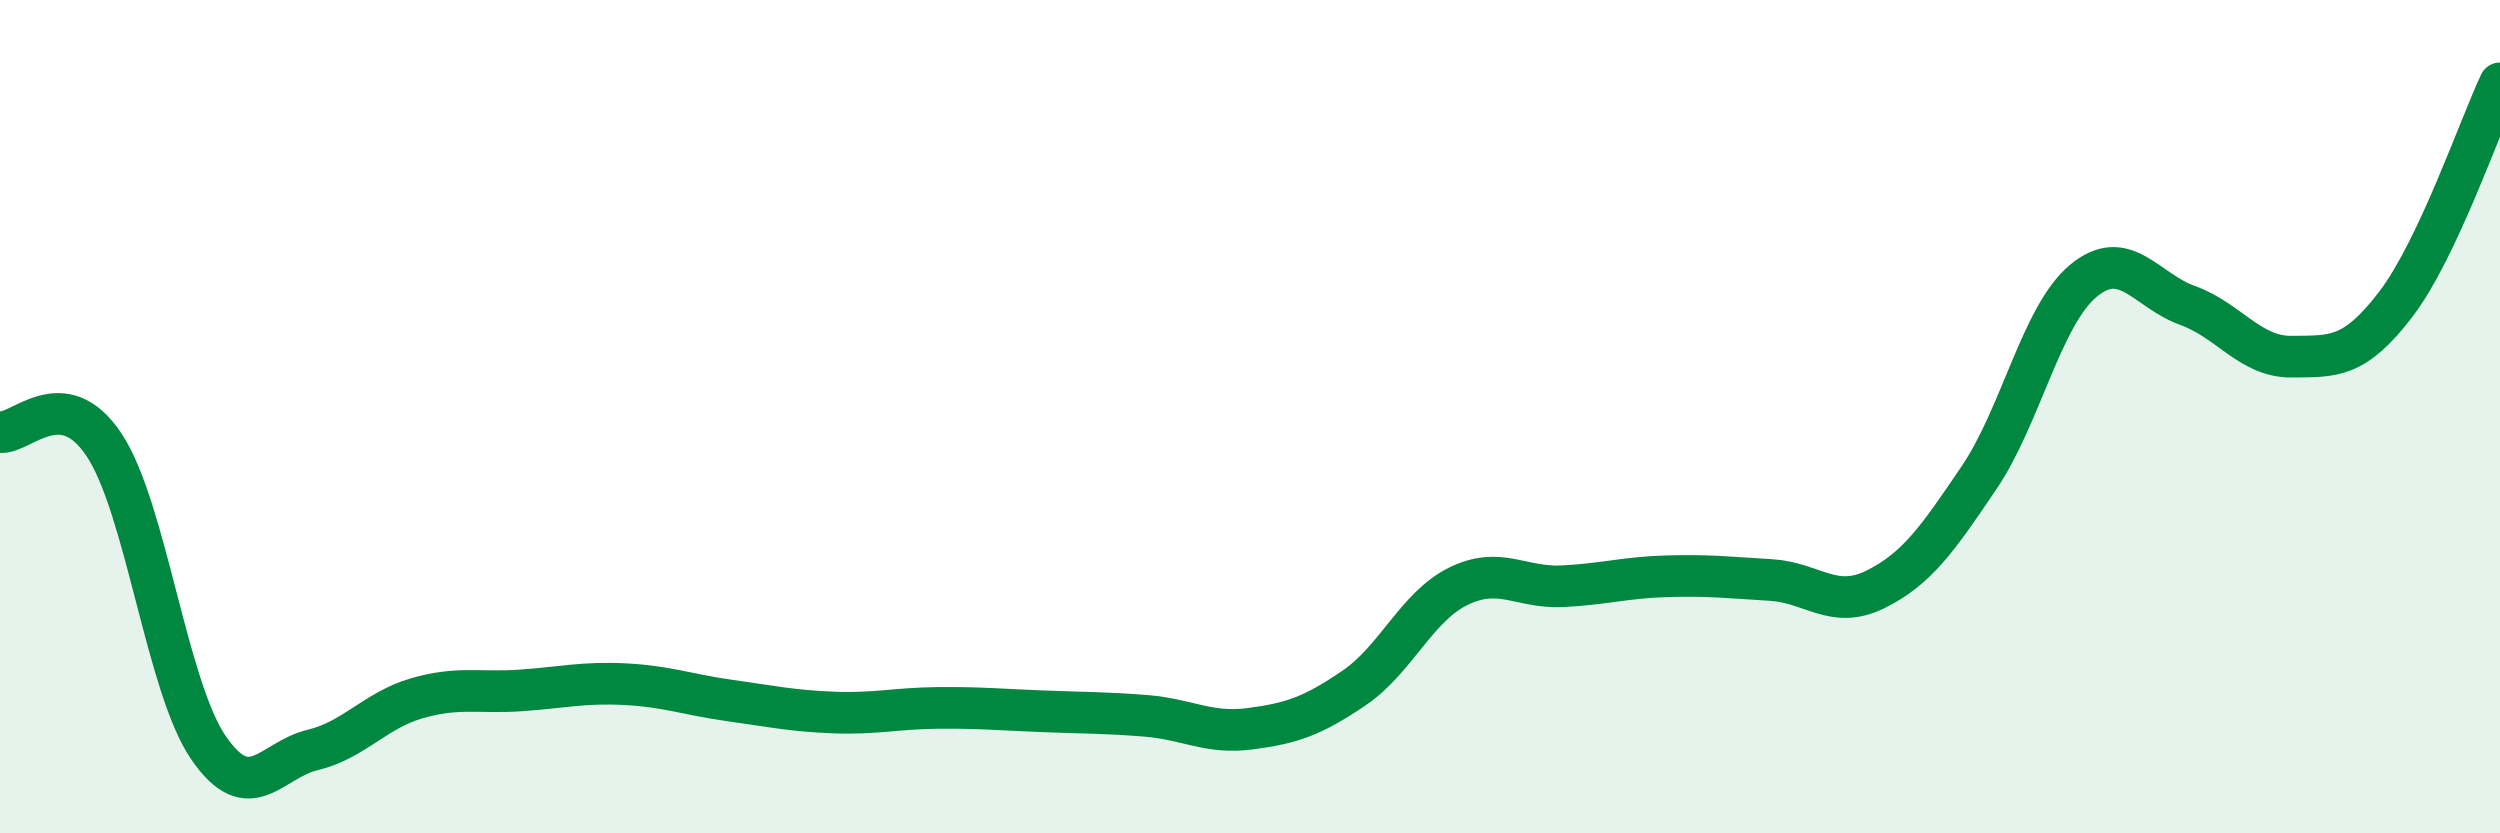 
    <svg width="60" height="20" viewBox="0 0 60 20" xmlns="http://www.w3.org/2000/svg">
      <path
        d="M 0,10.37 C 0.5,10.43 1.5,9.17 2.5,10.68 C 3.5,12.19 4,16.48 5,17.94 C 6,19.4 6.5,18.24 7.5,18 C 8.5,17.76 9,17.05 10,16.76 C 11,16.47 11.5,16.64 12.5,16.57 C 13.5,16.5 14,16.37 15,16.42 C 16,16.47 16.5,16.67 17.5,16.81 C 18.5,16.95 19,17.06 20,17.1 C 21,17.14 21.5,17 22.5,16.99 C 23.5,16.98 24,17.03 25,17.07 C 26,17.11 26.5,17.1 27.5,17.18 C 28.5,17.26 29,17.62 30,17.49 C 31,17.36 31.5,17.19 32.5,16.51 C 33.5,15.83 34,14.56 35,14.07 C 36,13.58 36.5,14.12 37.5,14.07 C 38.5,14.02 39,13.86 40,13.83 C 41,13.8 41.5,13.86 42.5,13.92 C 43.5,13.98 44,14.64 45,14.15 C 46,13.66 46.5,12.94 47.5,11.46 C 48.5,9.98 49,7.57 50,6.74 C 51,5.91 51.5,6.97 52.5,7.33 C 53.5,7.69 54,8.57 55,8.56 C 56,8.55 56.5,8.61 57.5,7.3 C 58.5,5.99 59.5,3.06 60,2L60 20L0 20Z"
        fill="#008740"
        opacity="0.1"
        stroke-linecap="round"
        stroke-linejoin="round"
      />
      <path
        d="M 0,10.37 C 0.5,10.43 1.5,9.17 2.5,10.68 C 3.5,12.19 4,16.48 5,17.94 C 6,19.4 6.5,18.24 7.5,18 C 8.5,17.76 9,17.05 10,16.76 C 11,16.47 11.5,16.64 12.5,16.57 C 13.5,16.5 14,16.37 15,16.42 C 16,16.47 16.5,16.67 17.5,16.81 C 18.5,16.95 19,17.06 20,17.1 C 21,17.14 21.5,17 22.5,16.99 C 23.5,16.98 24,17.03 25,17.07 C 26,17.11 26.5,17.1 27.5,17.18 C 28.5,17.26 29,17.62 30,17.49 C 31,17.36 31.5,17.19 32.5,16.51 C 33.5,15.83 34,14.56 35,14.07 C 36,13.58 36.5,14.12 37.5,14.07 C 38.5,14.02 39,13.86 40,13.83 C 41,13.8 41.5,13.86 42.5,13.92 C 43.5,13.98 44,14.64 45,14.15 C 46,13.66 46.5,12.94 47.5,11.46 C 48.5,9.98 49,7.57 50,6.74 C 51,5.91 51.5,6.97 52.5,7.33 C 53.5,7.69 54,8.57 55,8.56 C 56,8.55 56.5,8.61 57.5,7.3 C 58.5,5.99 59.5,3.06 60,2"
        stroke="#008740"
        stroke-width="1"
        fill="none"
        stroke-linecap="round"
        stroke-linejoin="round"
      />
    </svg>
  